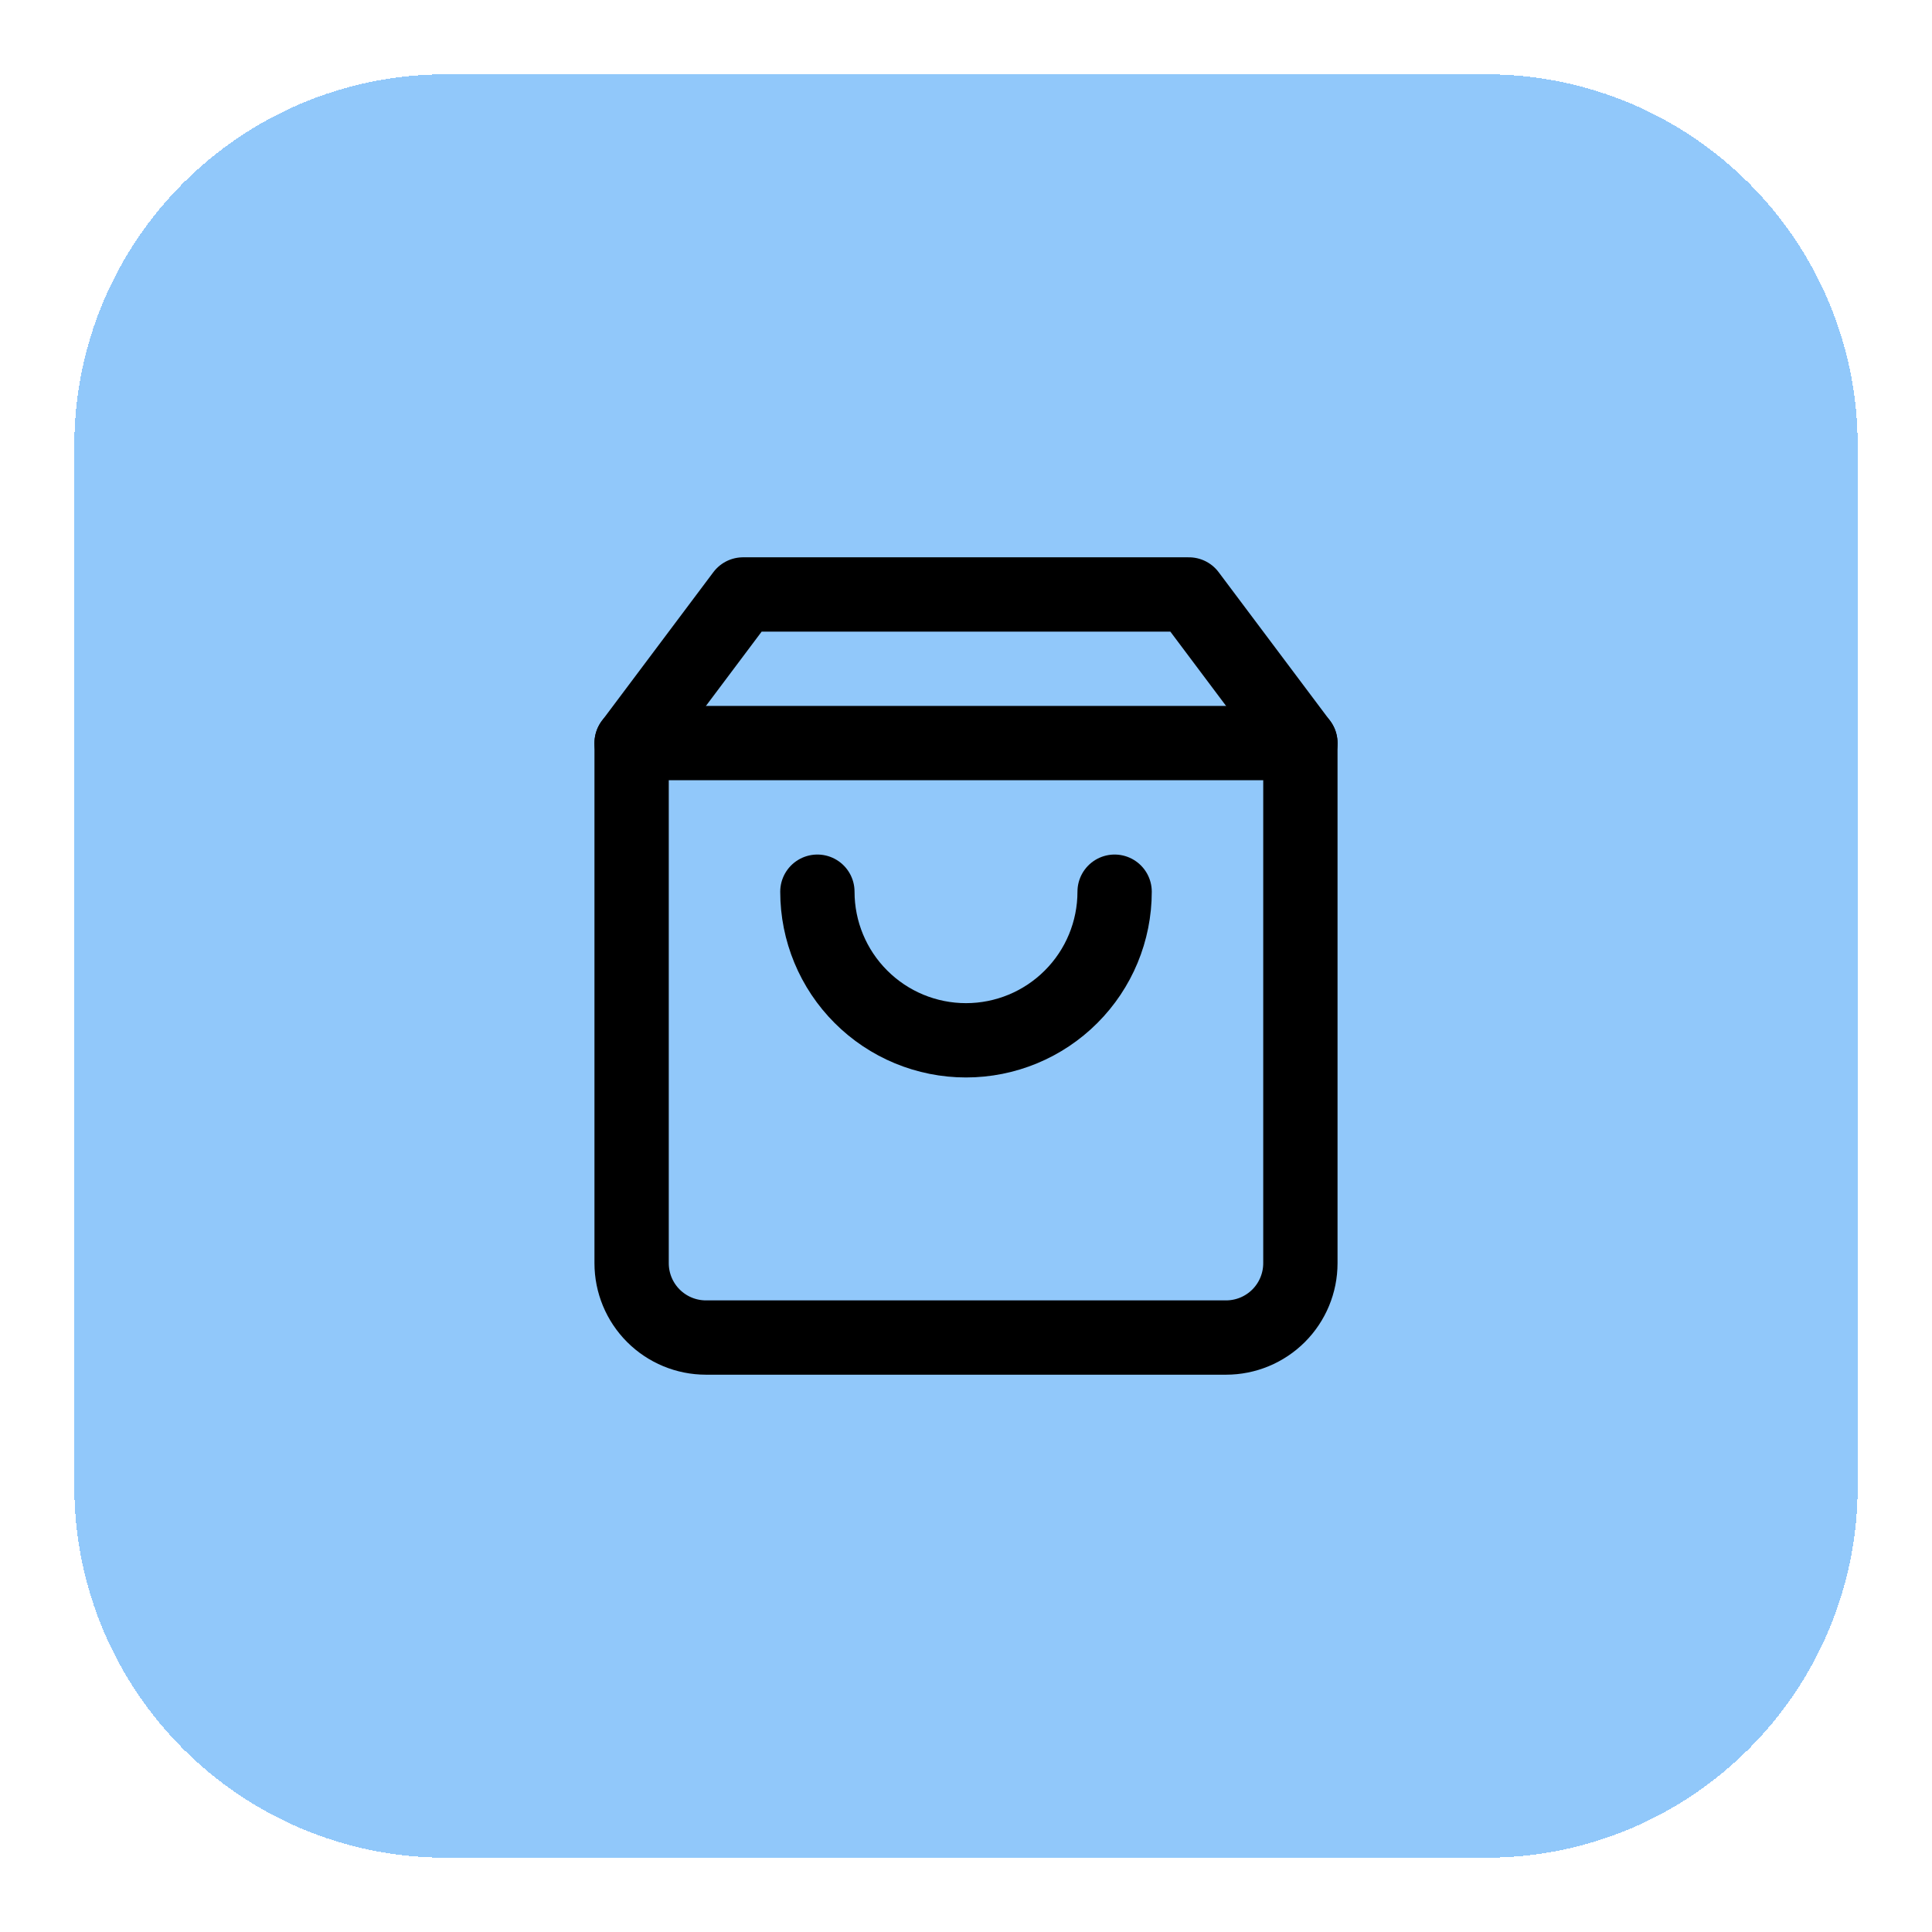<svg width="52" height="52" viewBox="0 0 52 52" fill="none" xmlns="http://www.w3.org/2000/svg">
<g filter="url(#filter0_d_1_33227)">
<path d="M2 11C2 5.477 6.477 1 12 1H40C45.523 1 50 5.477 50 11V39C50 44.523 45.523 49 40 49H12C6.477 49 2 44.523 2 39V11Z" fill="#91C8FA" shape-rendering="crispEdges"/>
<path d="M20 15L17 19V33C17 33.53 17.211 34.039 17.586 34.414C17.961 34.789 18.47 35 19 35H33C33.53 35 34.039 34.789 34.414 34.414C34.789 34.039 35 33.53 35 33V19L32 15H20Z" stroke="black" stroke-width="2" stroke-linecap="round" stroke-linejoin="round"/>
<path d="M17 19H35" stroke="black" stroke-width="2" stroke-linecap="round" stroke-linejoin="round"/>
<path d="M30 23C30 24.061 29.579 25.078 28.828 25.828C28.078 26.579 27.061 27 26 27C24.939 27 23.922 26.579 23.172 25.828C22.421 25.078 22 24.061 22 23" stroke="black" stroke-width="2" stroke-linecap="round" stroke-linejoin="round"/>
</g>
<defs>
<filter id="filter0_d_1_33227" x="0" y="0" width="52" height="52" filterUnits="userSpaceOnUse" color-interpolation-filters="sRGB">
<feFlood flood-opacity="0" result="BackgroundImageFix"/>
<feColorMatrix in="SourceAlpha" type="matrix" values="0 0 0 0 0 0 0 0 0 0 0 0 0 0 0 0 0 0 127 0" result="hardAlpha"/>
<feOffset dy="1"/>
<feGaussianBlur stdDeviation="1"/>
<feComposite in2="hardAlpha" operator="out"/>
<feColorMatrix type="matrix" values="0 0 0 0 0.063 0 0 0 0 0.094 0 0 0 0 0.157 0 0 0 0.05 0"/>
<feBlend mode="normal" in2="BackgroundImageFix" result="effect1_dropShadow_1_33227"/>
<feBlend mode="normal" in="SourceGraphic" in2="effect1_dropShadow_1_33227" result="shape"/>
</filter>
</defs>
</svg>
